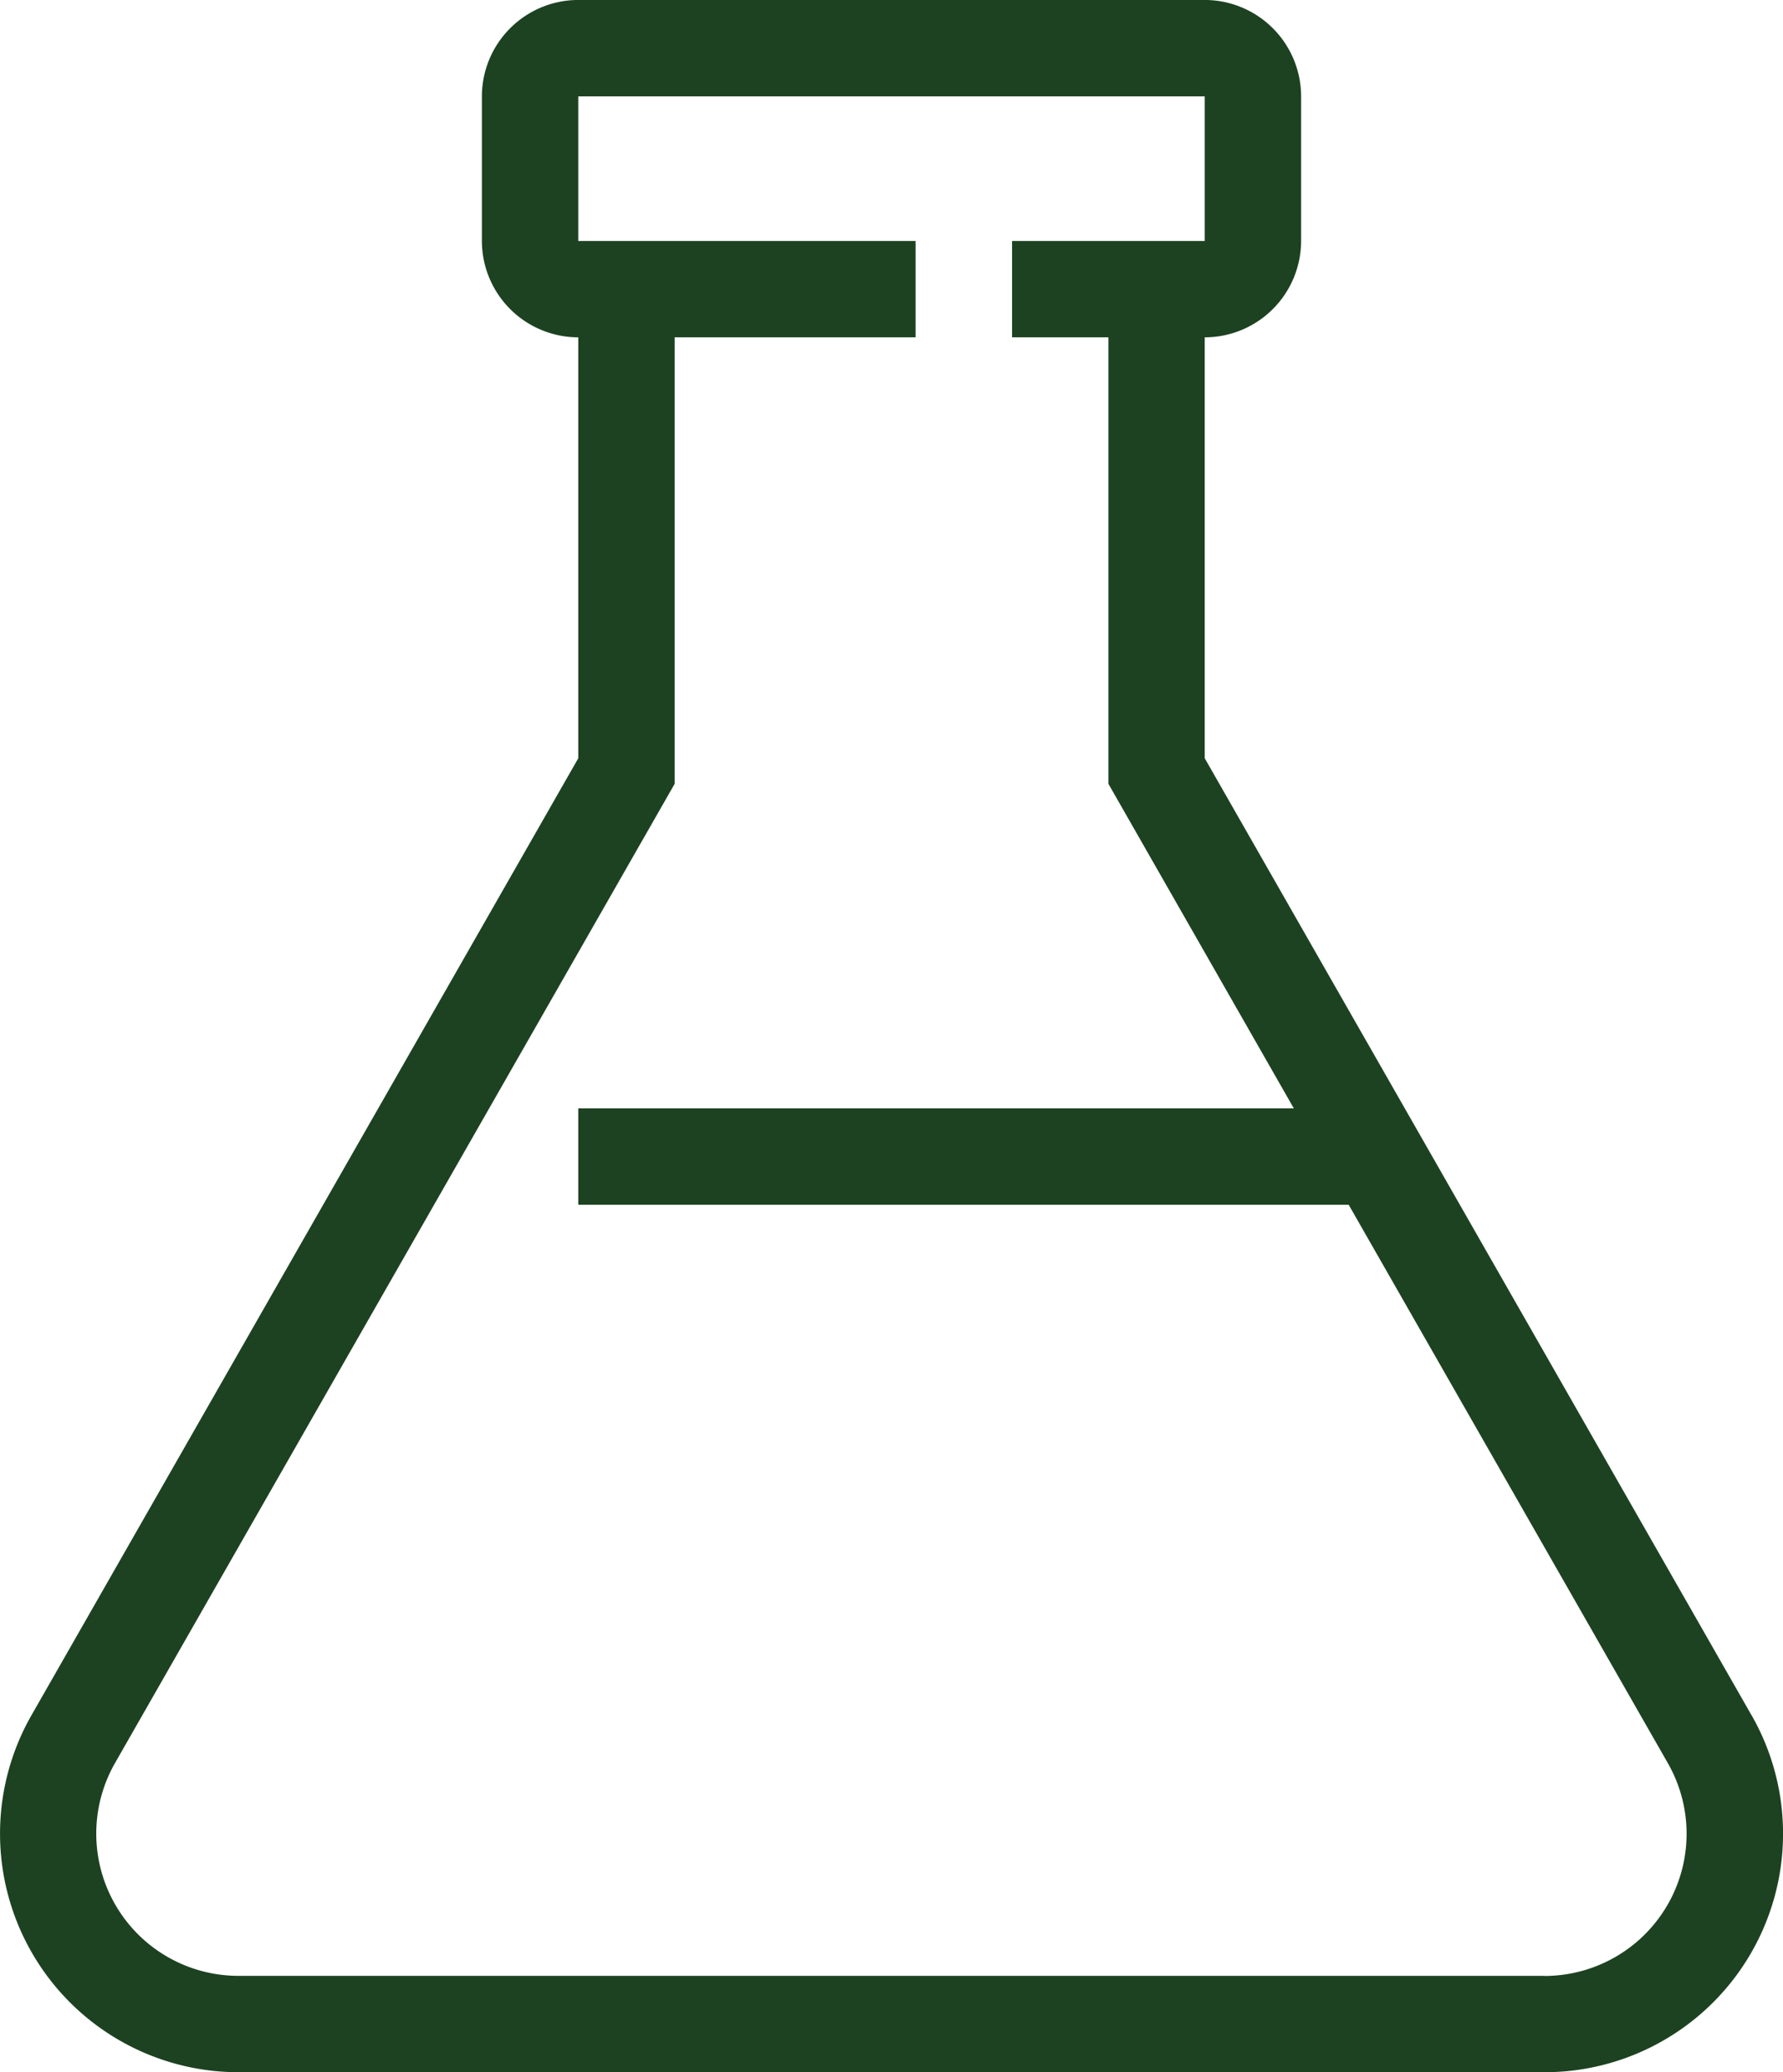 <svg xmlns="http://www.w3.org/2000/svg" width="49.047" height="57" viewBox="0 0 49.047 57">
  <path id="Tracé_196" data-name="Tracé 196" d="M48.182,47.182,33.14,20.858V9.28a2.655,2.655,0,0,0,2.651-2.651V2.652A2.655,2.655,0,0,0,33.14,0H15.907a2.655,2.655,0,0,0-2.651,2.651V6.629A2.655,2.655,0,0,0,15.907,9.28V20.858L.865,47.182A6.563,6.563,0,0,0,6.563,57h35.92a6.562,6.562,0,0,0,5.7-9.819m-5.7,7.168H6.563a3.912,3.912,0,0,1-3.4-5.852L18.558,21.562V9.28h6.628V6.629H15.907V2.652H33.14V6.629h-5.3V9.28h2.651V21.562l5.1,8.927H15.907v2.651H37.1L45.88,48.5a3.912,3.912,0,0,1-3.4,5.852" transform="translate(0 -0.001)" fill="#1d4221"/>
</svg>
